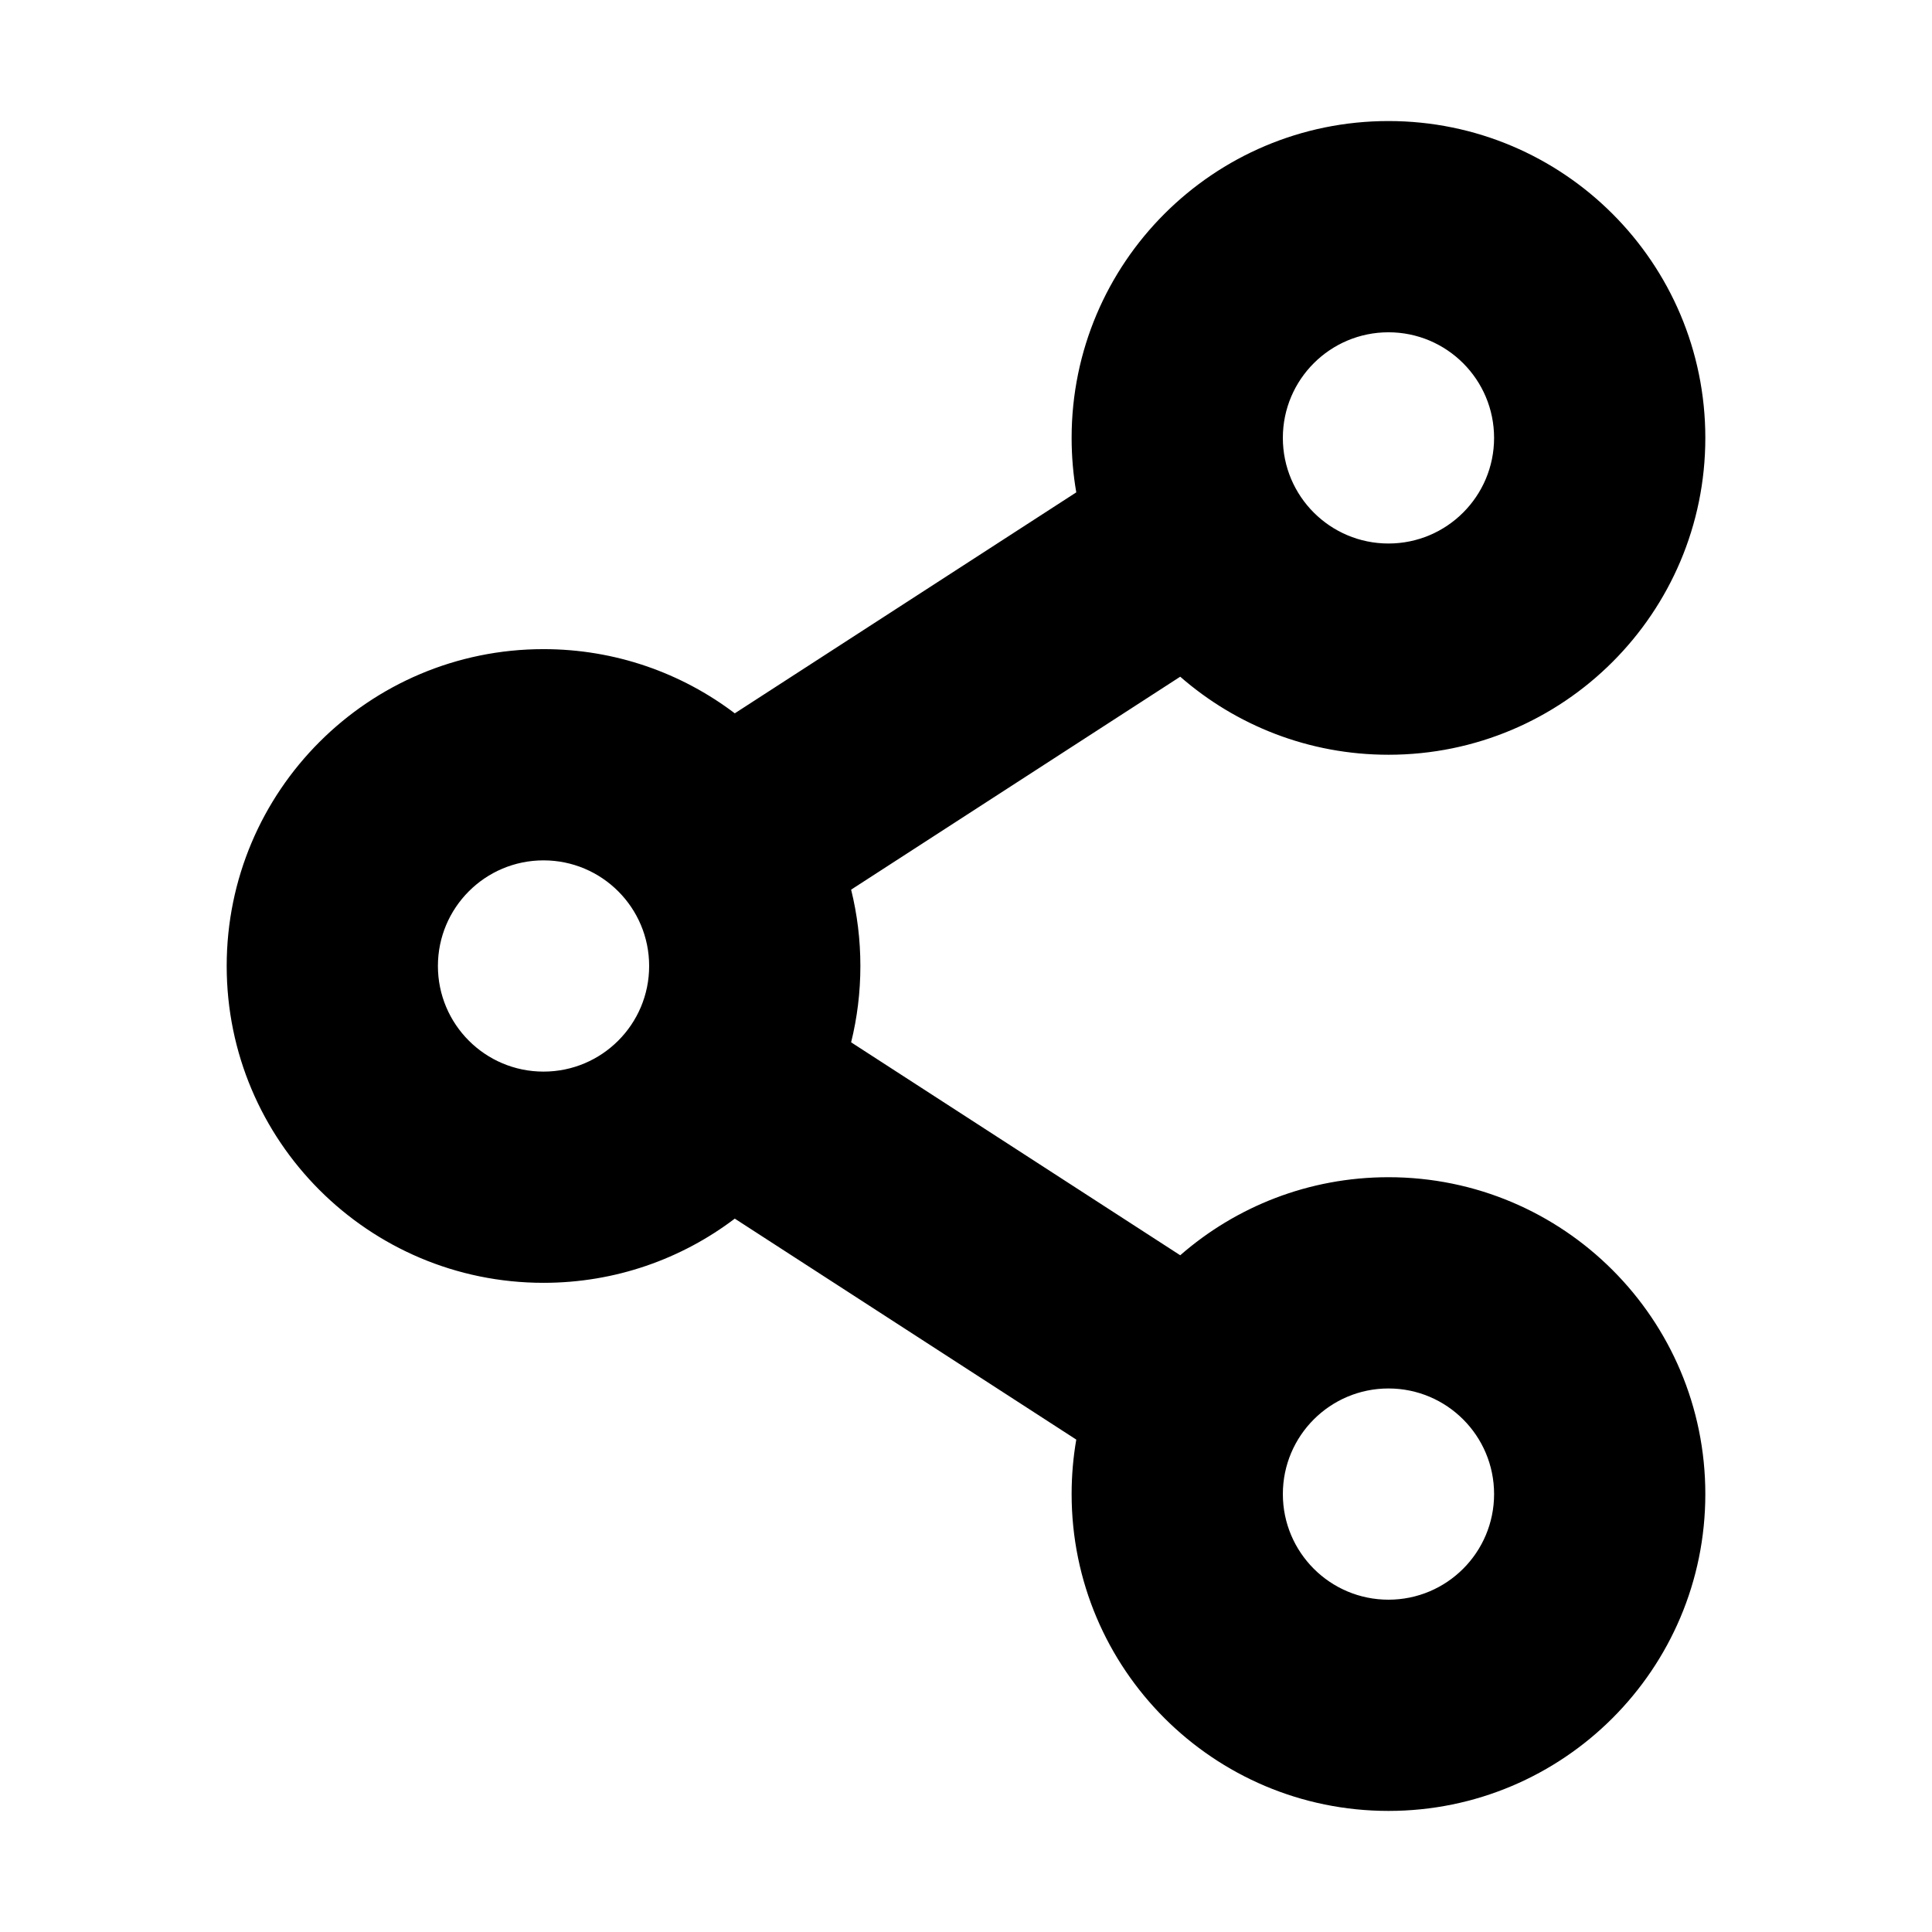 <?xml version="1.0" encoding="UTF-8"?>
<!-- Uploaded to: ICON Repo, www.svgrepo.com, Generator: ICON Repo Mixer Tools -->
<svg fill="#000000" width="800px" height="800px" version="1.1" viewBox="144 144 512 512" xmlns="http://www.w3.org/2000/svg">
 <path d="m511.96 232.06c-15.461 0-27.992 12.531-27.992 27.988s12.531 27.988 27.992 27.988c15.457 0 27.988-12.531 27.988-27.988s-12.531-27.988-27.988-27.988zm-83.969 27.988c0-46.375 37.594-83.969 83.969-83.969s83.969 37.594 83.969 83.969-37.594 83.969-83.969 83.969c-21.129 0-40.43-7.801-55.188-20.684l-87.215 56.434c1.605 6.477 2.453 13.254 2.453 20.23 0 6.973-0.848 13.75-2.453 20.23l87.215 56.43c14.758-12.879 34.059-20.684 55.188-20.684 46.375 0 83.969 37.594 83.969 83.969s-37.594 83.969-83.969 83.969-83.969-37.594-83.969-83.969c0-4.922 0.422-9.742 1.234-14.434l-90.5-58.559c-14.086 10.68-31.645 17.012-50.684 17.012-46.371 0-83.965-37.594-83.965-83.965 0-46.375 37.594-83.969 83.965-83.969 19.039 0 36.598 6.336 50.684 17.012l90.5-58.559c-0.812-4.688-1.234-9.512-1.234-14.434zm-167.94 139.95c0-15.461 12.531-27.992 27.988-27.992 15.461 0 27.992 12.531 27.992 27.992 0 15.457-12.531 27.988-27.992 27.988-15.457 0-27.988-12.531-27.988-27.988zm251.91 111.96c-15.461 0-27.992 12.531-27.992 27.988 0 15.457 12.531 27.988 27.992 27.988 15.457 0 27.988-12.531 27.988-27.988 0-15.457-12.531-27.988-27.988-27.988z" fill-rule="evenodd"/>
</svg>